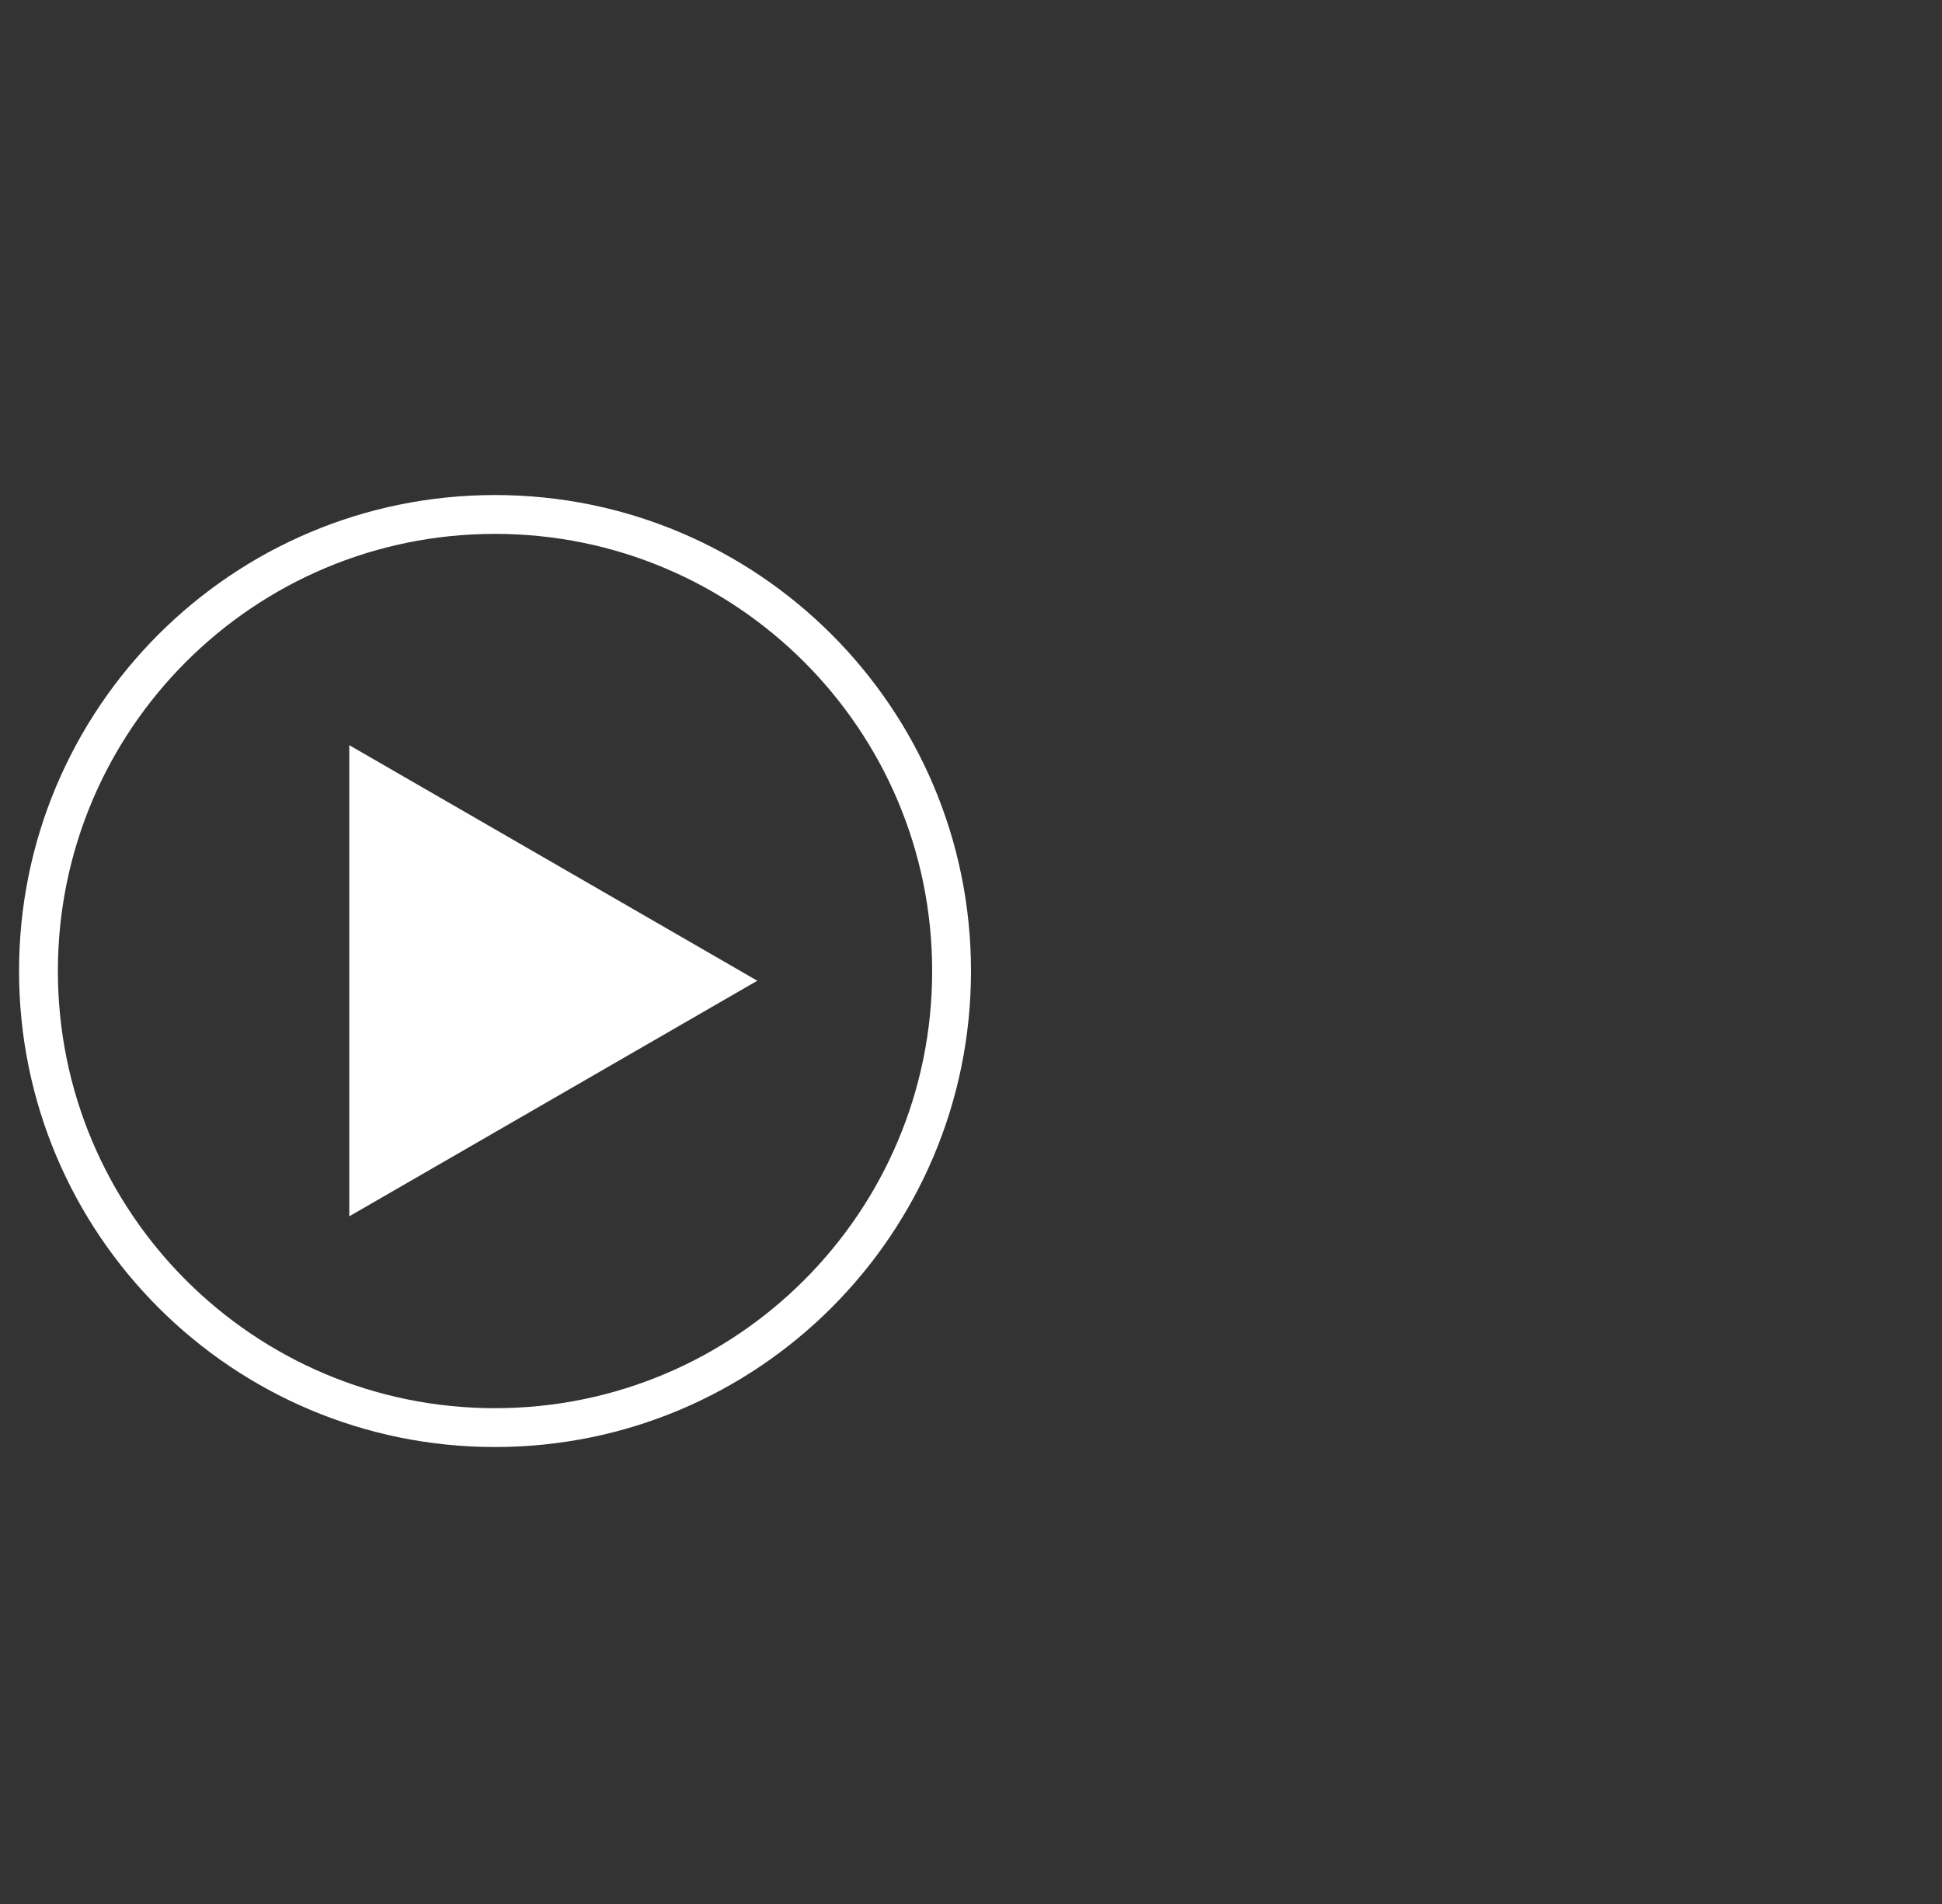 <svg width="51" height="50" viewBox="0 0 51 50" fill="none" xmlns="http://www.w3.org/2000/svg">
<rect x="0" y="0" width="51" height="50" fill="#333333" stroke="none"/>
<g clip-path="url(#clip0_25900_5368)">
<path d="M18.604 25.931L9.552 31.157L9.552 20.705L18.604 25.931Z" fill="white"/>
<path fill-rule="evenodd" clip-rule="evenodd" d="M13 36.98C19.34 36.98 24.48 31.84 24.48 25.5C24.48 19.16 19.34 14.02 13 14.02C6.66 14.02 1.52 19.16 1.52 25.5C1.52 31.84 6.66 36.98 13 36.98ZM13 38C19.904 38 25.5 32.404 25.5 25.5C25.5 18.596 19.904 13 13 13C6.096 13 0.5 18.596 0.5 25.5C0.5 32.404 6.096 38 13 38Z" fill="white"/>
<path fill-rule="evenodd" clip-rule="evenodd" d="M19.888 25.755L9.173 19.569L9.173 31.941L19.888 25.755ZM17.847 25.755L10.194 21.337L10.194 30.174L17.847 25.755Z" fill="white"/>
</g>
<defs>
<clipPath id="clip0_25900_5368">
<rect width="50" height="50" fill="white" transform="translate(0.5)"/>
</clipPath>
</defs>
</svg>

